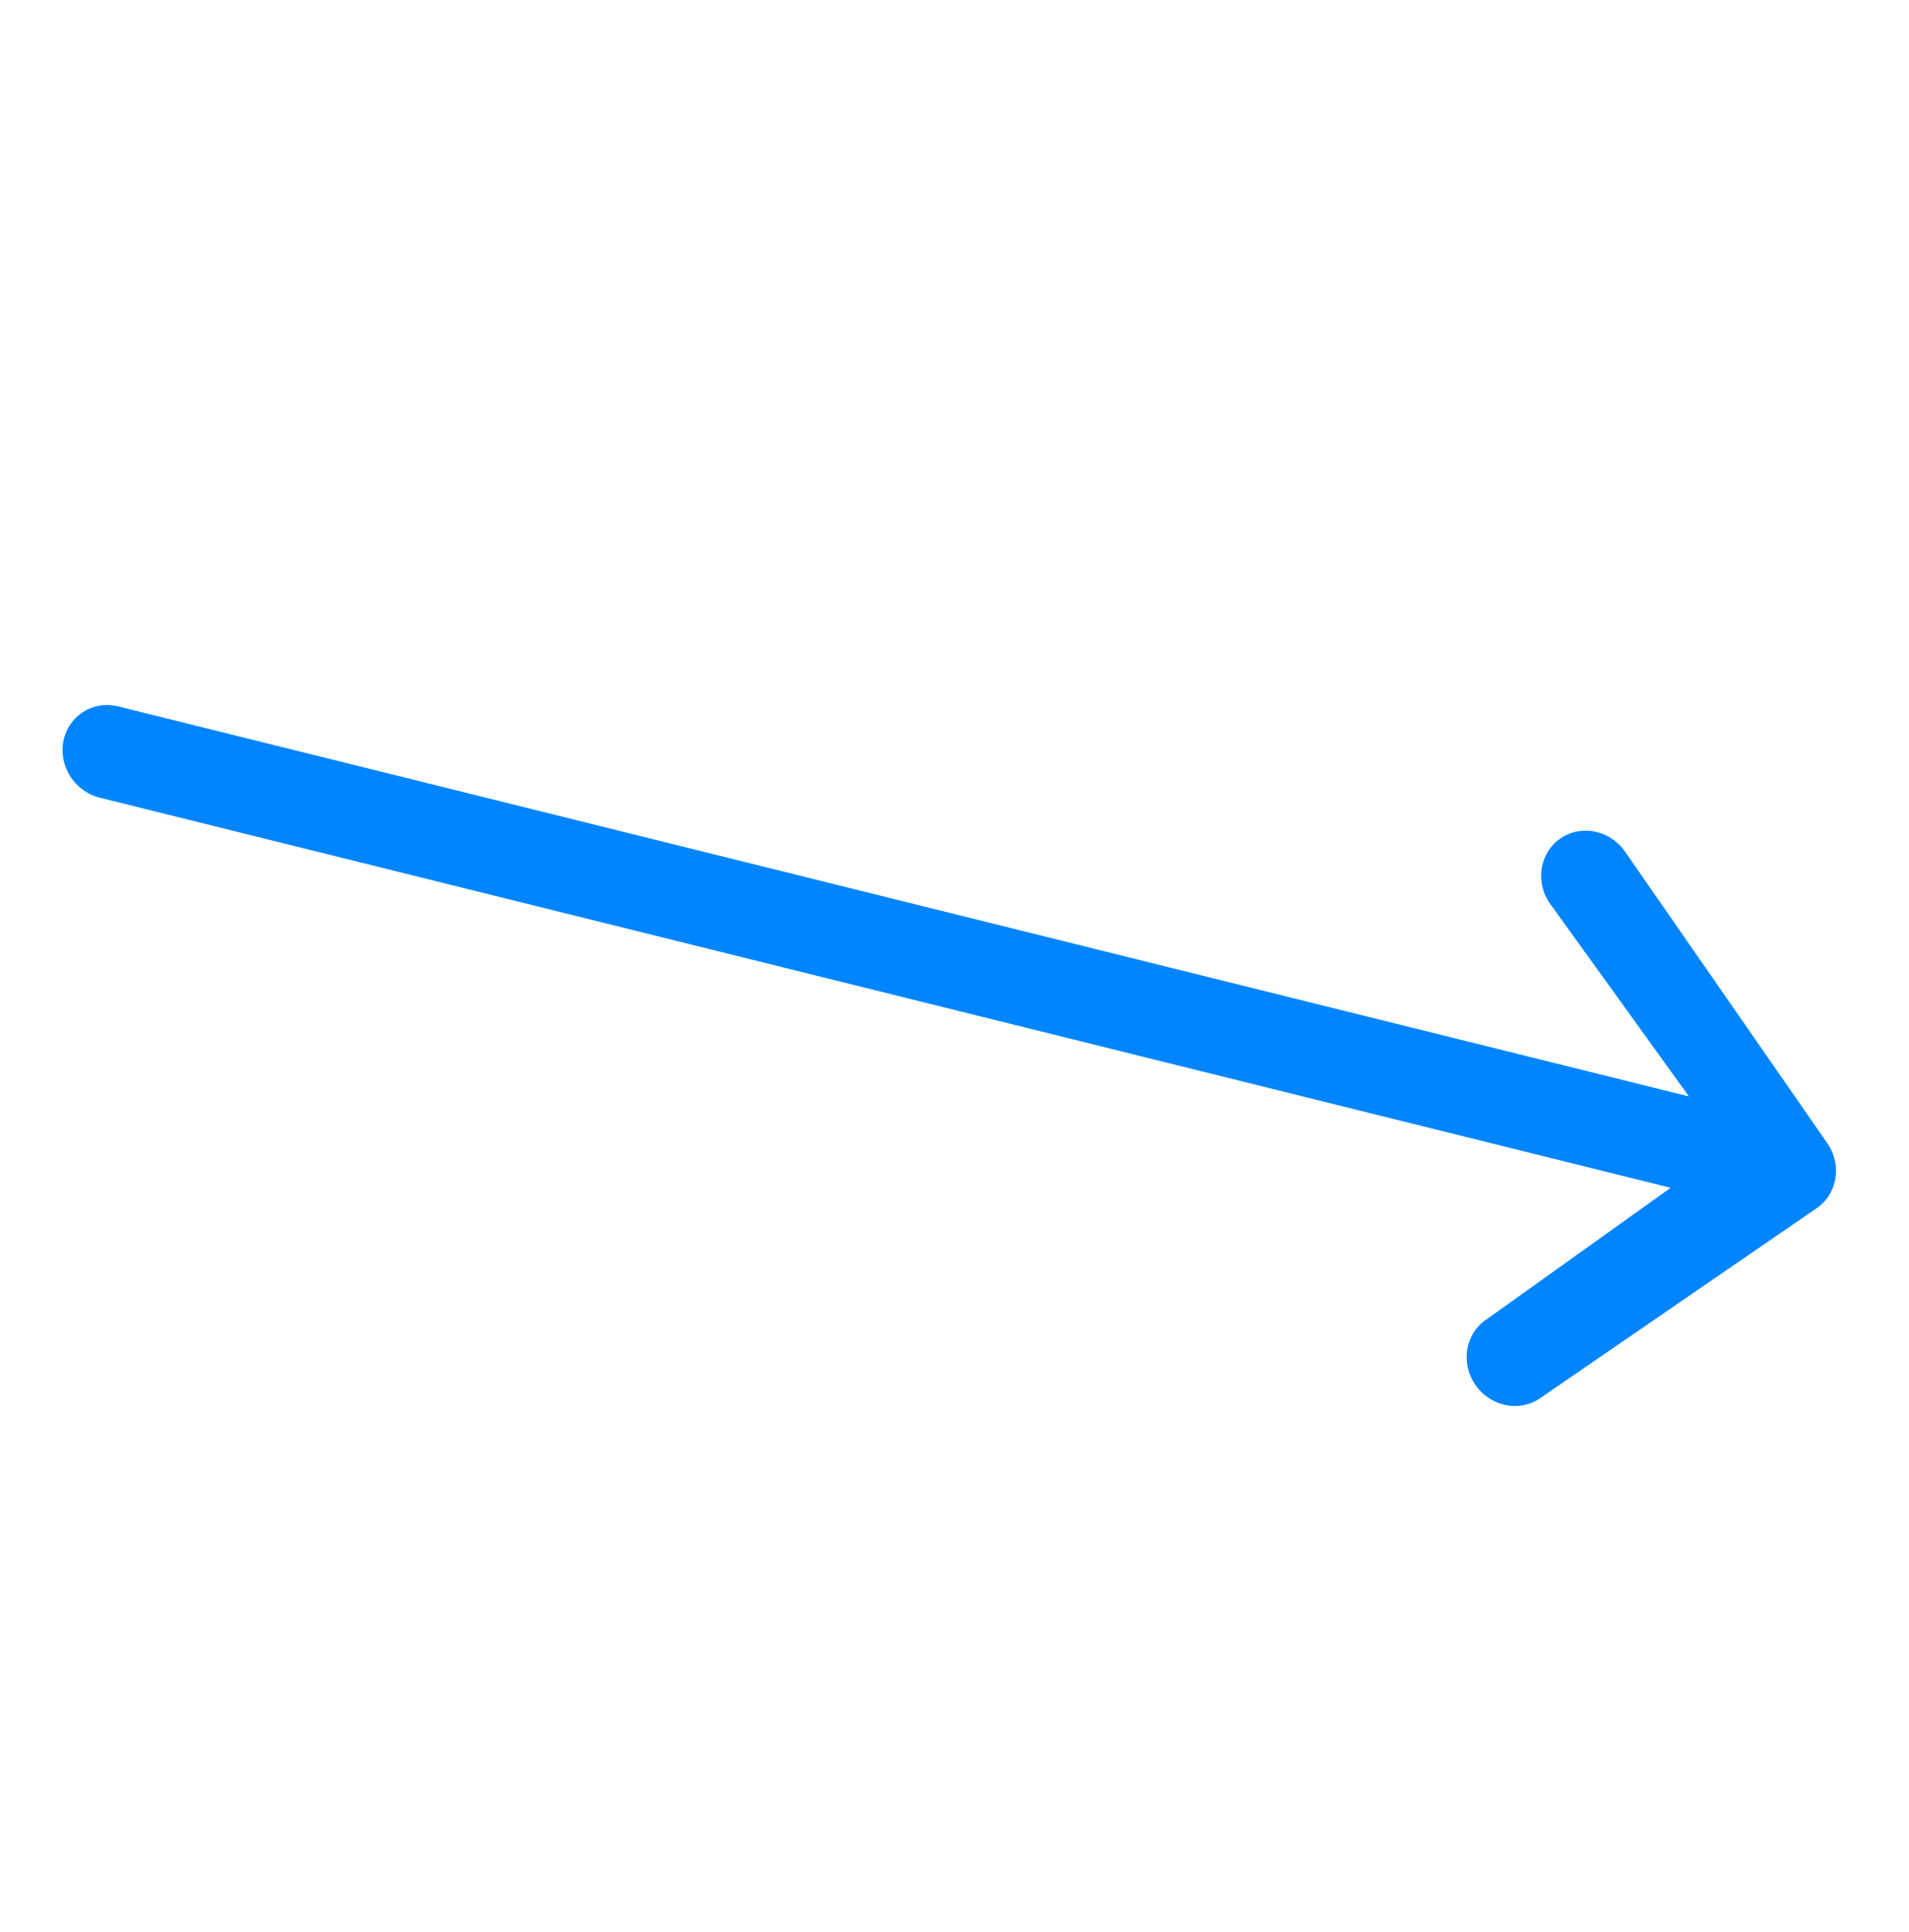 <svg xmlns="http://www.w3.org/2000/svg" width="83" height="84" viewBox="0 0 83 84" fill="none"><path fill-rule="evenodd" clip-rule="evenodd" d="M67.905 36.412C68.832 35.826 70.084 36.132 70.702 37.096L79.488 49.76C80.106 50.724 79.855 51.981 78.928 52.568L66.901 60.83C65.975 61.417 64.722 61.111 64.105 60.146C63.487 59.182 63.738 57.925 64.665 57.338L72.639 51.641L4.341 34.681C3.249 34.414 2.54 33.309 2.759 32.212C2.978 31.116 4.041 30.443 5.133 30.71L73.432 47.669L67.345 39.221C66.727 38.256 66.978 36.999 67.905 36.412Z" fill="#0085FF"></path></svg>